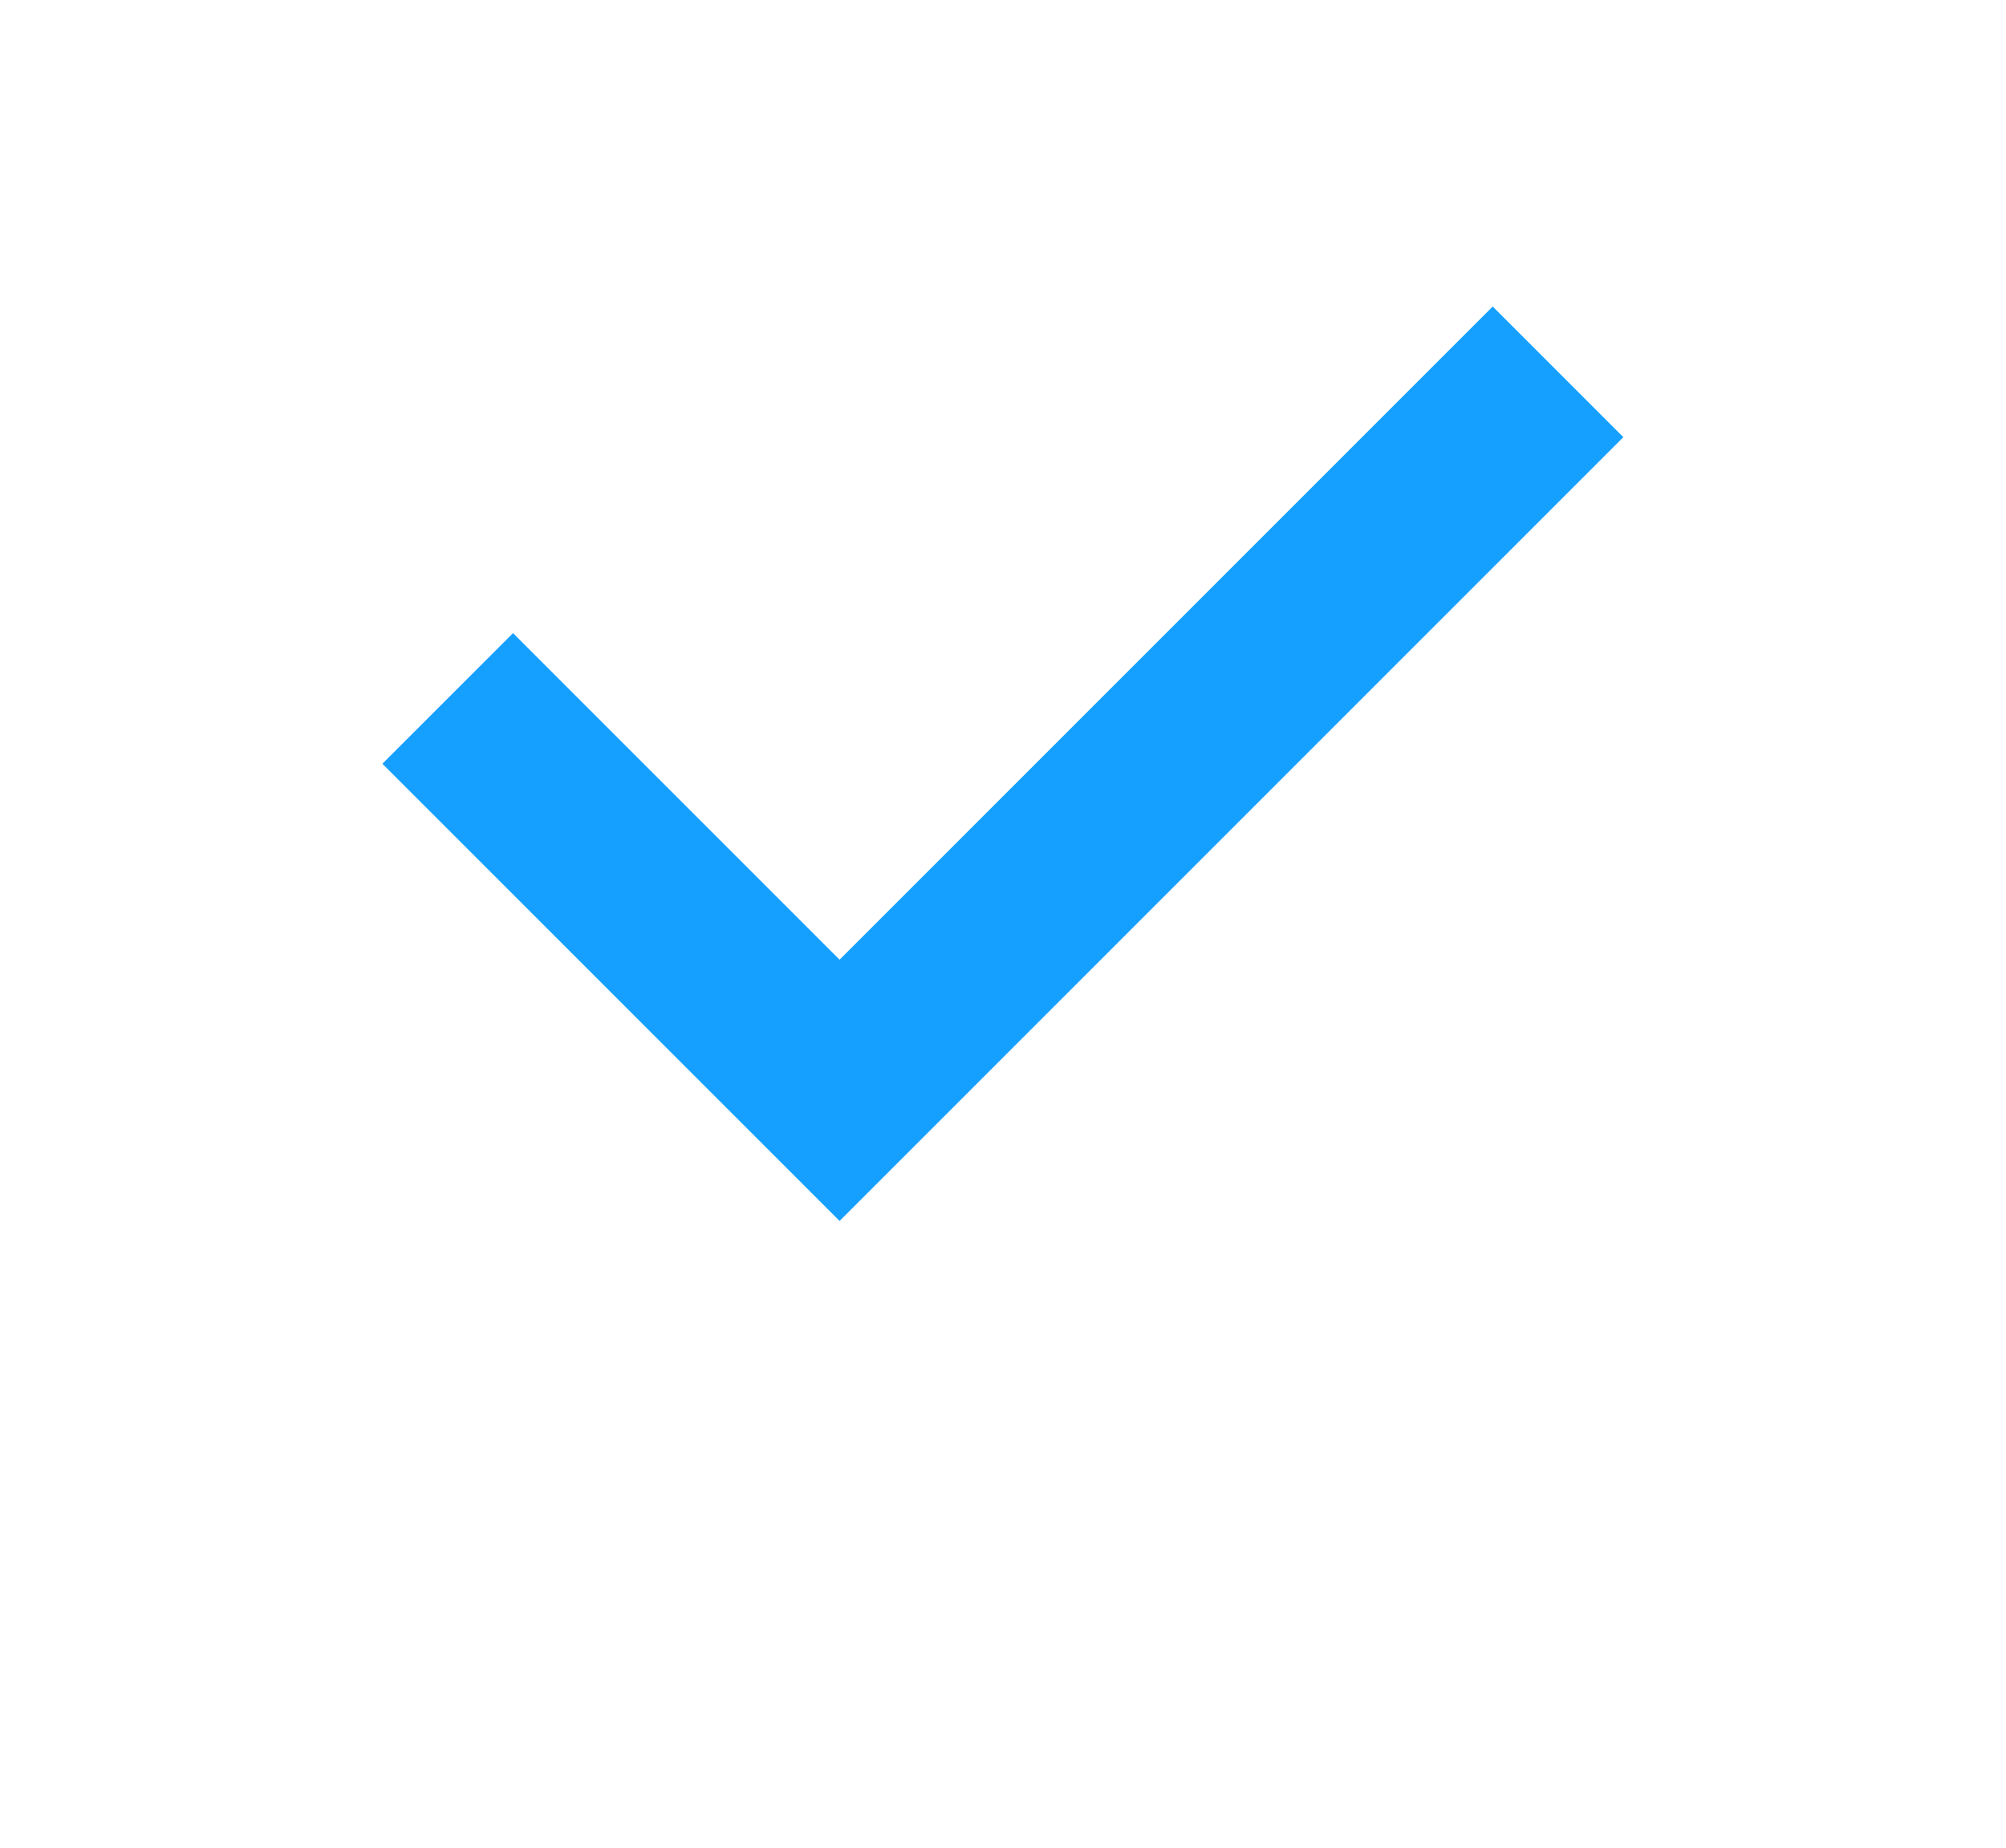 <?xml version="1.0" encoding="UTF-8"?>
<svg viewBox="0 0 16 20" xmlns="http://www.w3.org/2000/svg" height="35px" width="38px">
    <path fill="#15a0ff" d="m1 11v-7h2v5h10v2z" fill-rule="evenodd" transform="matrix(.707 -.707 .707 .707 -2.253 6.146)"/>
</svg>